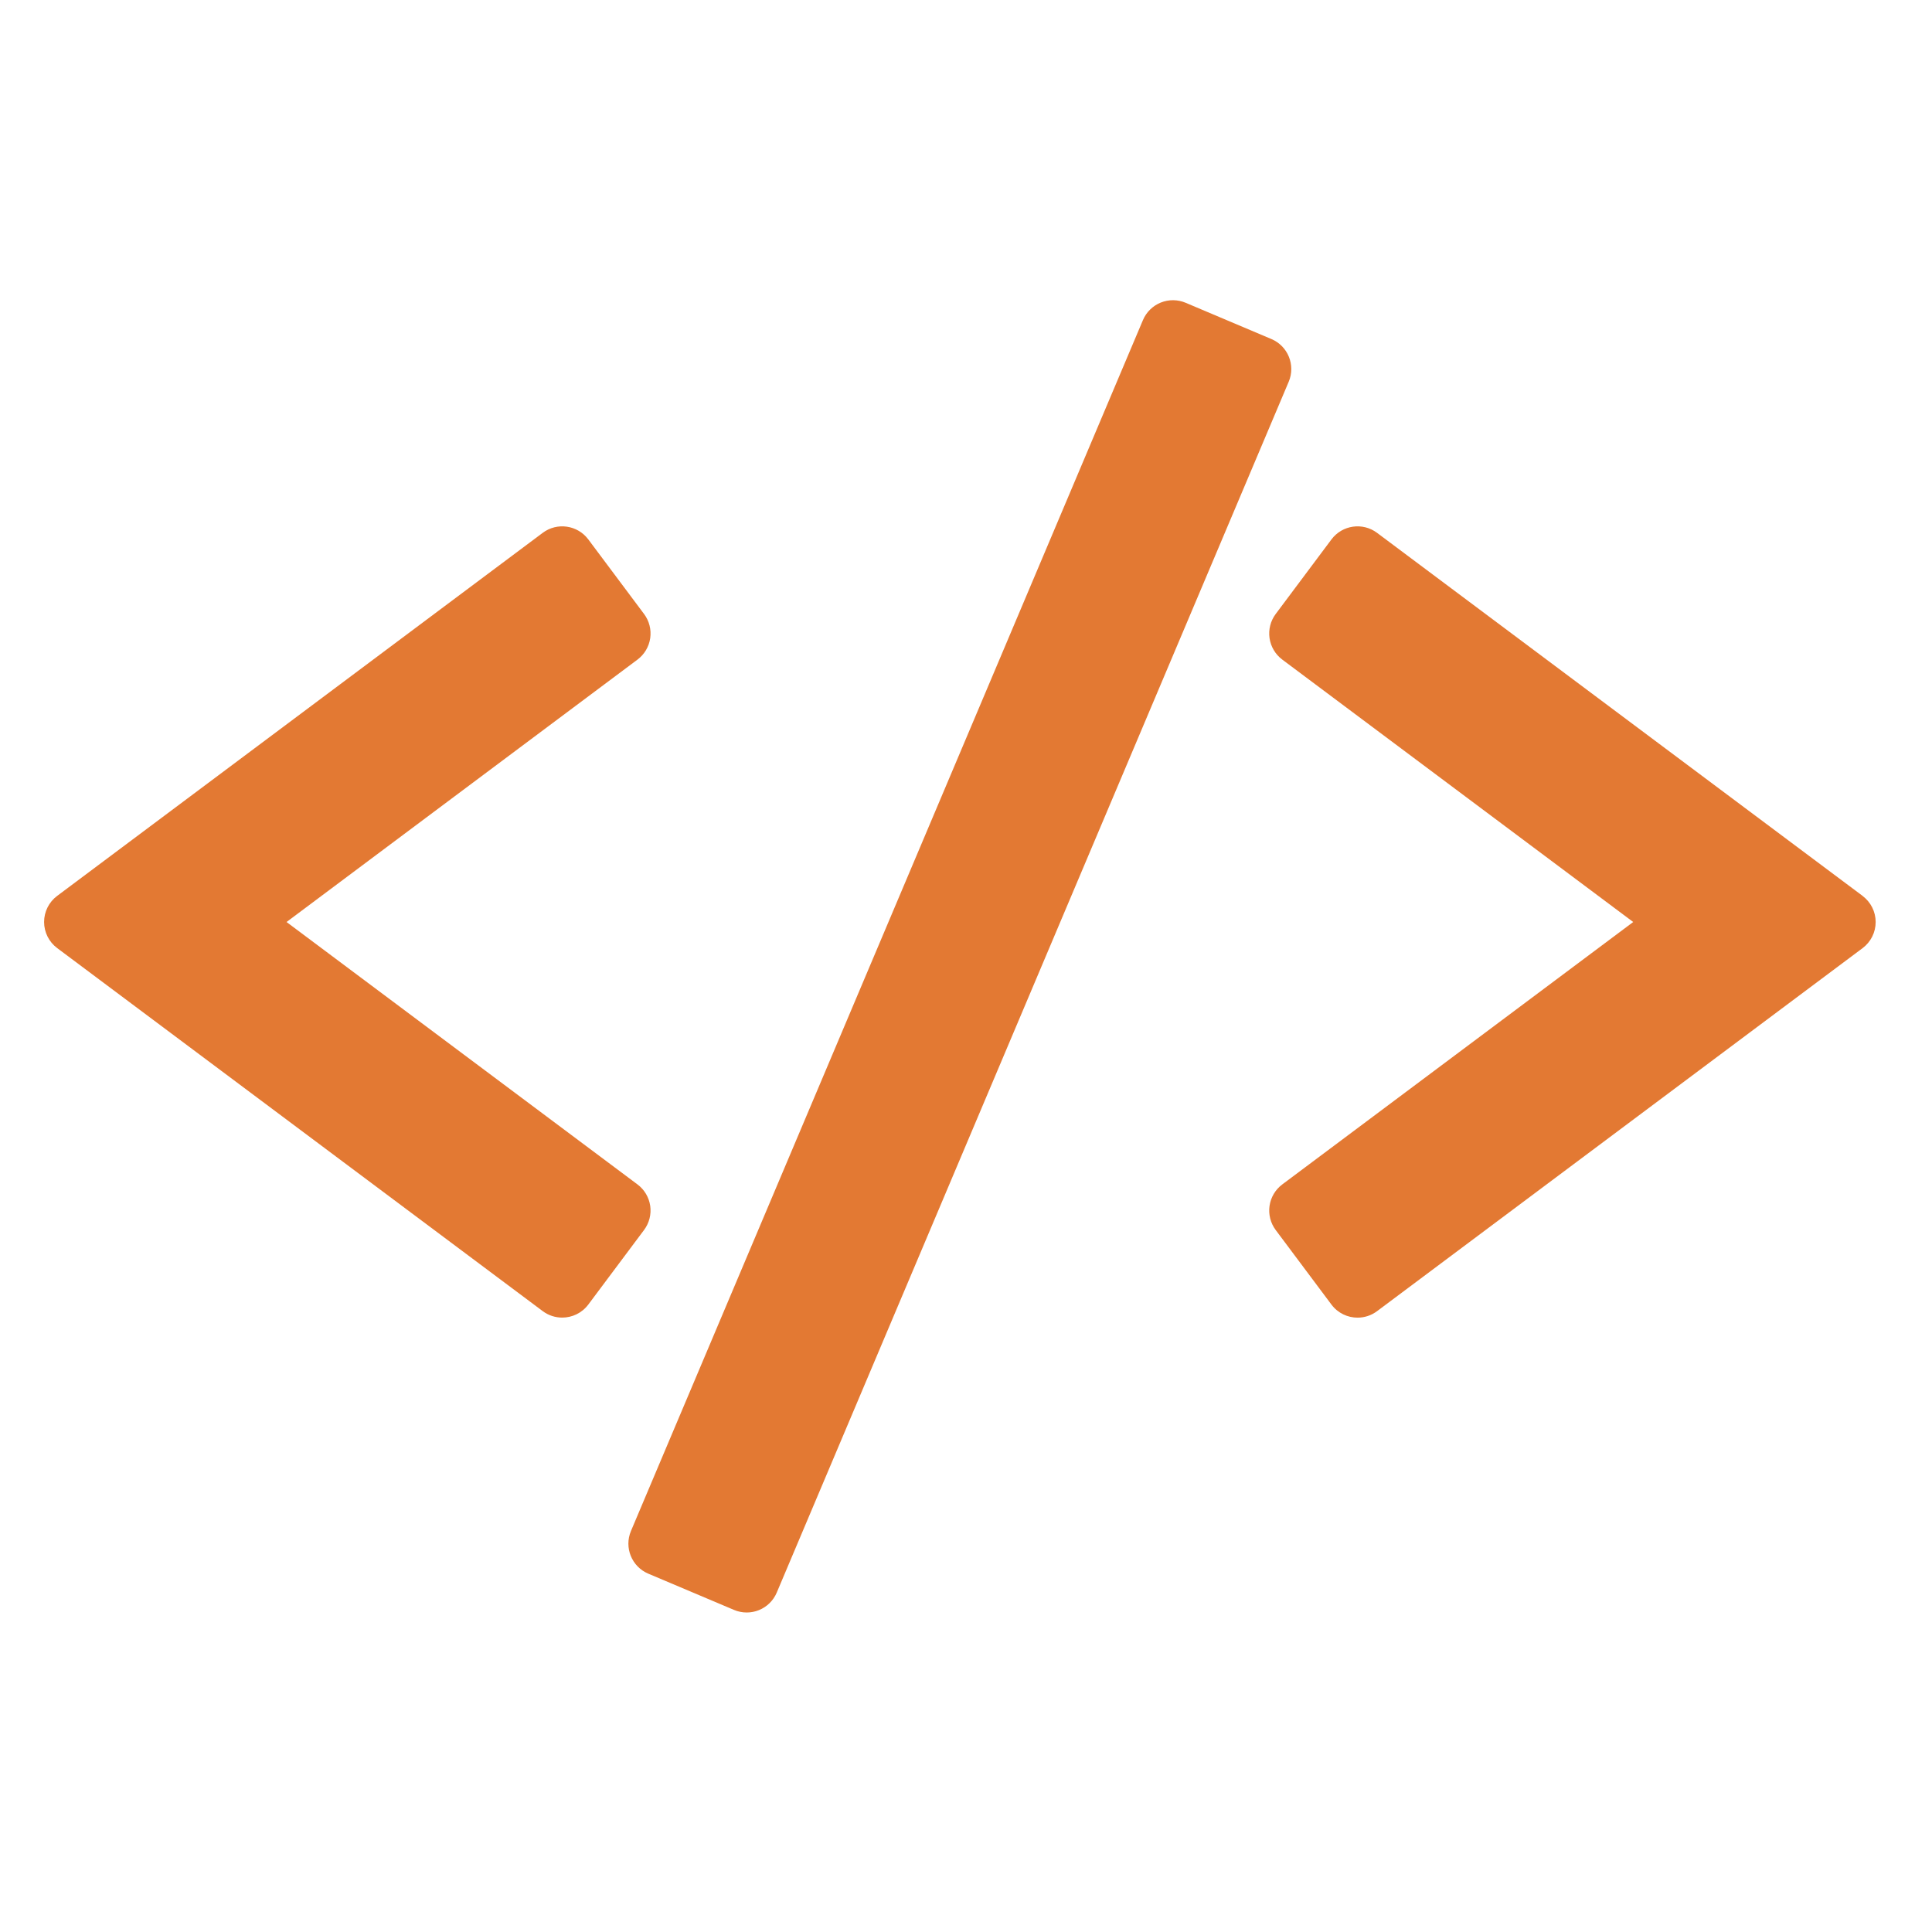 <svg xmlns="http://www.w3.org/2000/svg" viewBox="0 0 22 22"><g transform="matrix(.106 0 0 .106-6.326-10.178)" fill="#e37933" stroke="none" stroke-opacity=".8"><path d="m129.53 225.56c-.133-.919-.625-1.747-1.368-2.303l-37.7-28.19 37.7-28.19c.743-.556 1.235-1.384 1.368-2.303.132-.919-.105-1.852-.662-2.597l-5.989-8.01c-1.159-1.548-3.351-1.865-4.899-.706l-52.16 39c-.883.66-1.404 1.699-1.404 2.803 0 1.104.521 2.143 1.404 2.803l52.16 39c.628.471 1.364.697 2.093.697 1.066 0 2.119-.484 2.806-1.403l5.989-8.01c.556-.745.794-1.678.662-2.597"/><path d="m259.77 192.26l-52.16-39c-1.548-1.158-3.74-.841-4.898.706l-5.989 8.01c-.556.744-.794 1.678-.662 2.597.133.918.624 1.747 1.368 2.303l37.699 28.19-37.699 28.19c-.744.556-1.235 1.385-1.368 2.303-.132.919.105 1.853.662 2.597l5.989 8.01c.688.919 1.74 1.403 2.806 1.403.729 0 1.464-.227 2.093-.697l52.16-39c.883-.66 1.404-1.699 1.404-2.803 0-1.104-.522-2.143-1.405-2.803"/><path d="m196.26 132.44l-9.211-3.895c-.854-.362-1.818-.368-2.679-.02-.86.349-1.547 1.025-1.908 1.88l-55 130.08c-.753 1.78.08 3.834 1.861 4.587l9.211 3.895c.435.185.899.276 1.363.276.447 0 .894-.086 1.316-.257.86-.349 1.546-1.025 1.908-1.88l55-130.08c.752-1.78-.081-3.833-1.861-4.586"/></g></svg>